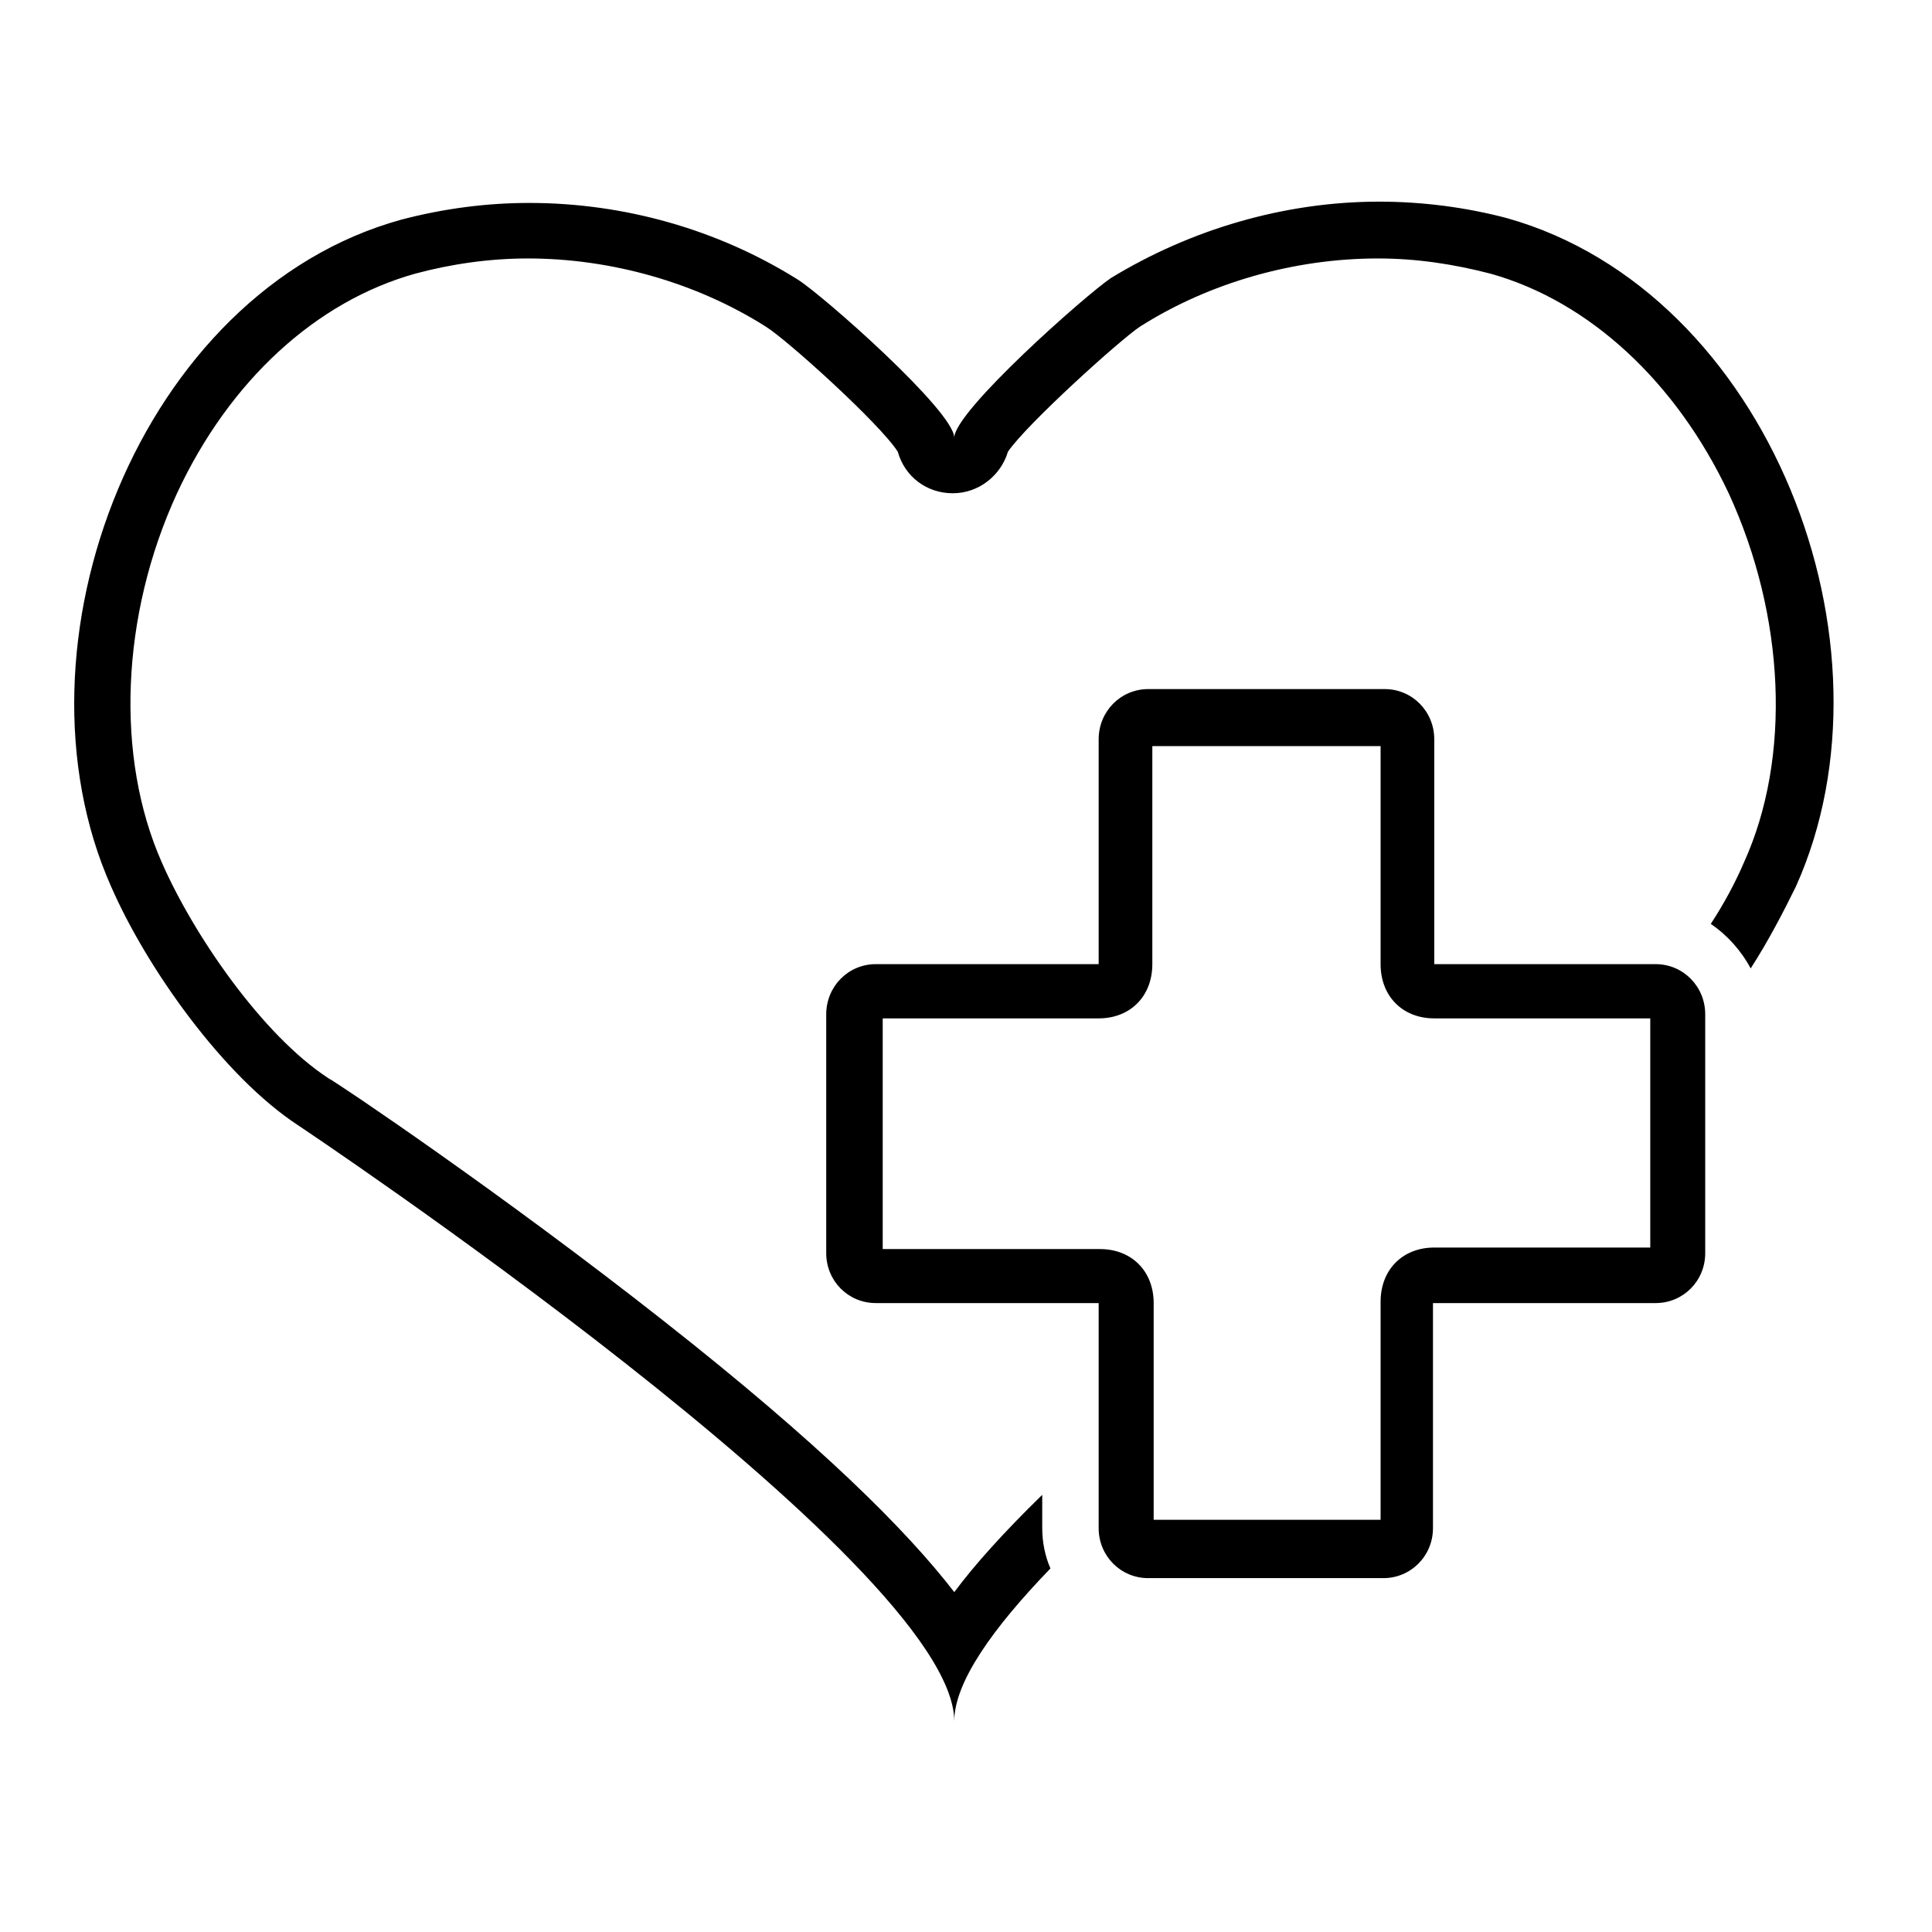 <svg xmlns="http://www.w3.org/2000/svg" xmlns:xlink="http://www.w3.org/1999/xlink" width="54" zoomAndPan="magnify" viewBox="0 0 40.5 40.5" height="54" preserveAspectRatio="xMidYMid meet" version="1.0"><defs><clipPath id="d7177d99bc"><path d="M 1 4.227 L 39 4.227 L 39 36.082 L 1 36.082 Z M 1 4.227 " clip-rule="nonzero"/></clipPath></defs><g clip-path="url(#d7177d99bc)"><path fill="#000000" d="M 31.594 4.574 C 30.73 4.344 29.805 4.227 28.914 4.227 C 26.922 4.227 24.961 4.809 23.289 5.828 C 22.77 6.176 20.004 8.621 20.004 9.176 C 20.004 8.621 17.234 6.176 16.715 5.855 C 15.043 4.809 13.082 4.254 11.094 4.254 C 10.199 4.254 9.305 4.371 8.41 4.605 C 2.934 6.117 0.078 13.516 2.328 18.582 C 3.078 20.301 4.691 22.57 6.25 23.59 C 6.25 23.59 20.004 32.762 20.004 36.082 C 20.004 35.266 20.809 34.133 22.02 32.879 C 21.906 32.617 21.848 32.324 21.848 32.035 L 21.848 31.336 C 21.043 32.121 20.438 32.793 20.004 33.375 C 18.992 32.062 17.176 30.258 13.918 27.695 C 10.516 25.016 7.059 22.688 6.883 22.602 C 5.5 21.699 4.059 19.602 3.395 18.086 C 2.414 15.875 2.531 12.902 3.711 10.34 C 4.809 7.98 6.625 6.32 8.699 5.738 C 9.449 5.535 10.258 5.418 11.066 5.418 C 12.793 5.418 14.582 5.914 16.055 6.848 C 16.516 7.137 18.445 8.883 18.82 9.469 C 18.965 9.992 19.426 10.34 19.973 10.34 C 20.523 10.34 20.984 9.961 21.129 9.469 C 21.531 8.883 23.465 7.137 23.895 6.848 C 25.367 5.914 27.152 5.418 28.883 5.418 C 29.691 5.418 30.469 5.535 31.25 5.738 C 33.324 6.32 35.141 8.012 36.238 10.34 C 37.418 12.902 37.562 15.875 36.555 18.086 C 36.379 18.496 36.148 18.93 35.863 19.367 C 36.207 19.602 36.496 19.922 36.699 20.301 C 37.074 19.719 37.391 19.105 37.648 18.582 C 39.926 13.516 37.074 6.117 31.594 4.574 Z M 31.594 4.574 " fill-opacity="1" fill-rule="nonzero"/></g><path fill="#000000" d="M 28.941 15.641 L 28.941 20.211 C 28.941 20.883 29.402 21.348 30.066 21.348 L 34.594 21.348 L 34.594 26.152 L 30.066 26.152 C 29.402 26.152 28.941 26.617 28.941 27.289 L 28.941 31.859 L 24.184 31.859 L 24.184 27.316 C 24.184 26.648 23.723 26.184 23.059 26.184 L 18.504 26.184 L 18.504 21.348 L 23.031 21.348 C 23.695 21.348 24.156 20.883 24.156 20.211 L 24.156 15.641 L 28.855 15.641 M 29.027 14.445 L 24.07 14.445 C 23.492 14.445 23.031 14.914 23.031 15.496 L 23.031 20.211 L 18.359 20.211 C 17.781 20.211 17.32 20.68 17.32 21.262 L 17.32 26.27 C 17.32 26.852 17.781 27.316 18.359 27.316 L 23.031 27.316 L 23.031 32.035 C 23.031 32.617 23.492 33.082 24.07 33.082 L 29 33.082 C 29.574 33.082 30.039 32.617 30.039 32.035 L 30.039 27.316 L 34.707 27.316 C 35.285 27.316 35.746 26.852 35.746 26.27 L 35.746 21.262 C 35.746 20.68 35.285 20.211 34.707 20.211 L 30.066 20.211 L 30.066 15.496 C 30.066 14.914 29.605 14.445 29.027 14.445 Z M 29.027 14.445 " fill-opacity="1" fill-rule="nonzero"/></svg>